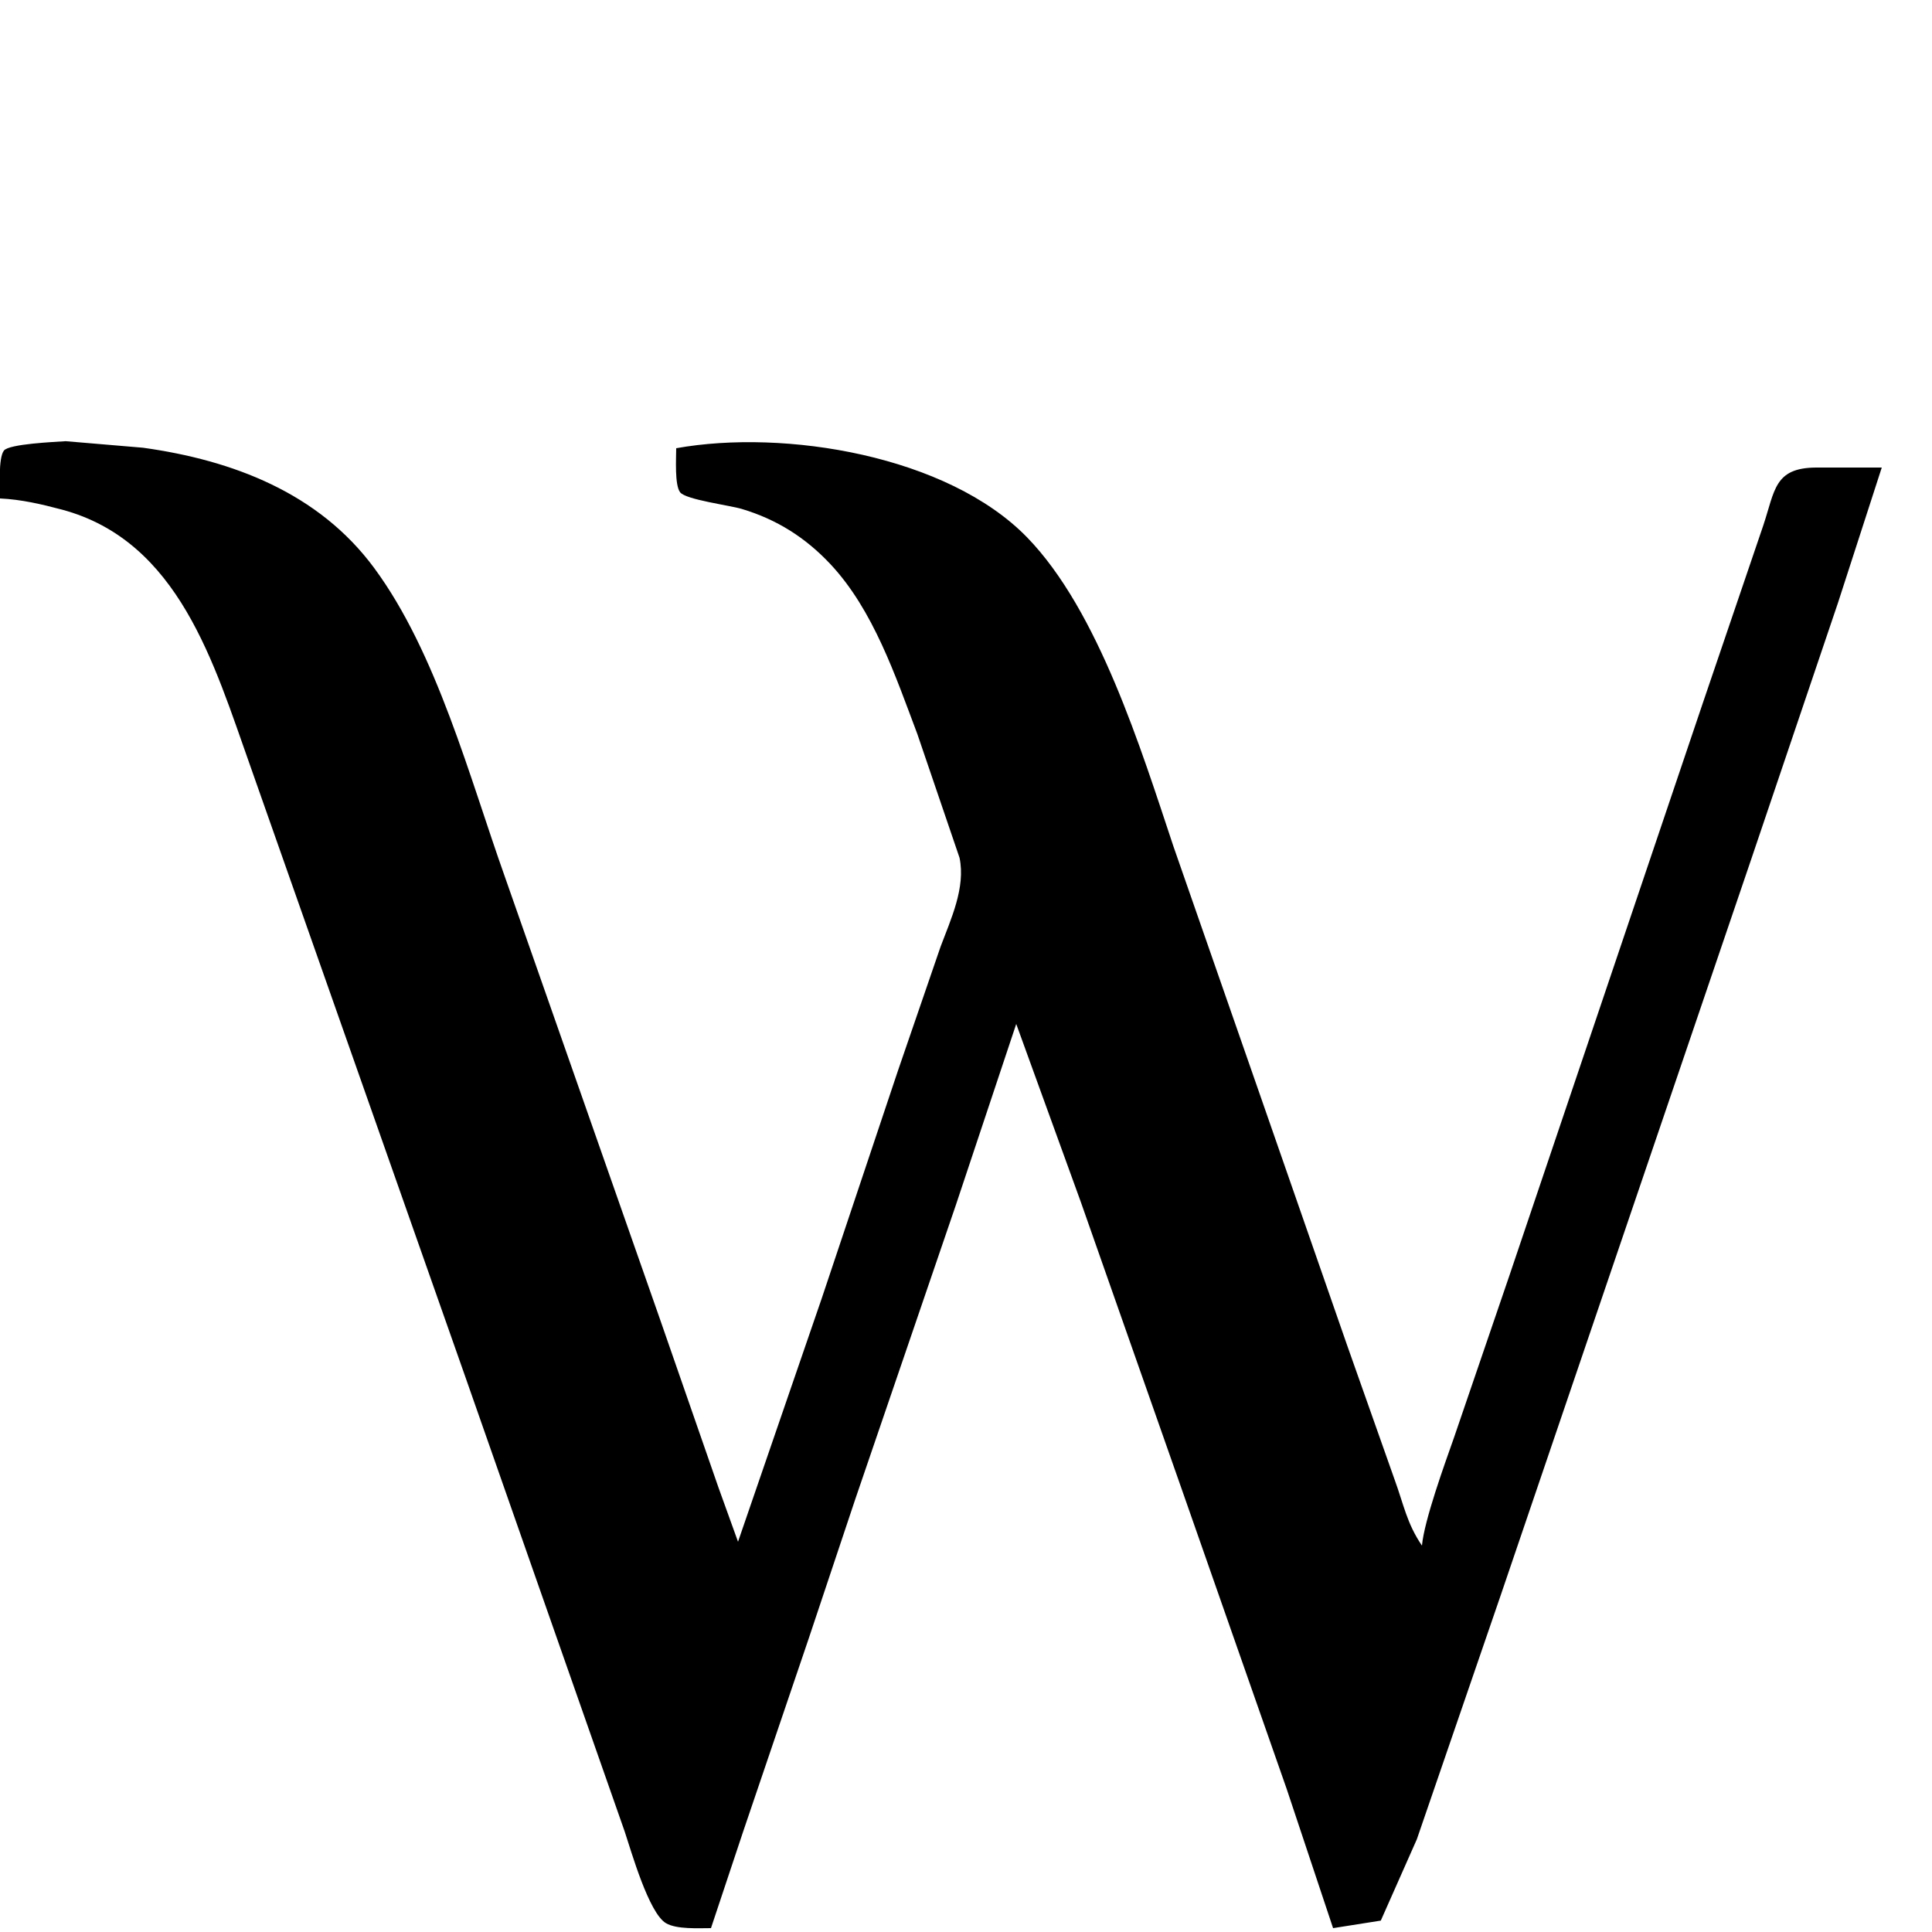 <?xml version="1.0" encoding="UTF-8" standalone="no"?>
<!DOCTYPE svg PUBLIC "-//W3C//DTD SVG 20010904//EN"
              "http://www.w3.org/TR/2001/REC-SVG-20010904/DTD/svg10.dtd">

<svg xmlns="http://www.w3.org/2000/svg"
     width="5.556in" height="5.556in"
     viewBox="0 0 500 500">
  <path id="Selection"
        fill="black" stroke="none" stroke-width="0"
        d="M 0.00,129.00
           C 0.00,126.34 -0.48,118.49 1.02,116.60
             2.39,114.87 14.15,114.38 17.00,114.18
             17.00,114.18 37.00,115.87 37.00,115.87
             60.22,119.10 82.49,127.55 96.84,147.00
             113.06,168.98 121.48,201.12 130.69,227.00
             130.69,227.00 170.66,341.00 170.66,341.00
             170.66,341.00 185.95,385.00 185.95,385.00
             185.95,385.00 191.00,399.00 191.00,399.00
             191.00,399.00 212.67,336.00 212.67,336.00
             212.67,336.00 232.42,277.00 232.42,277.00
             232.42,277.00 243.42,245.00 243.42,245.00
             246.09,237.87 249.93,229.73 248.33,222.00
             248.33,222.00 237.42,190.00 237.42,190.00
             231.77,175.02 226.04,157.87 214.91,146.00
             208.44,139.11 201.05,134.44 192.00,131.72
             188.81,130.76 177.51,129.33 176.02,127.41
             174.56,125.52 175.00,118.56 175.00,116.00
             203.08,110.97 245.24,117.89 265.83,139.09
             284.30,158.11 295.31,193.93 303.67,219.00
             303.67,219.00 326.66,285.00 326.66,285.00
             326.66,285.00 348.58,348.00 348.58,348.00
             348.58,348.00 360.95,383.00 360.95,383.00
             363.28,389.37 364.08,394.25 368.00,400.00
             368.59,393.46 373.92,378.78 376.31,372.00
             376.31,372.00 390.67,330.00 390.67,330.00
             390.67,330.00 440.67,182.00 440.67,182.00
             440.67,182.00 456.33,136.00 456.33,136.00
             459.37,126.90 459.16,121.07 470.00,121.00
             470.00,121.00 487.00,121.00 487.00,121.00
             487.00,121.00 475.67,156.00 475.67,156.00
             475.67,156.00 453.34,222.00 453.34,222.00
             453.34,222.00 388.33,413.00 388.33,413.00
             388.33,413.00 366.68,476.00 366.68,476.00
             366.68,476.00 357.35,497.05 357.35,497.05
             357.35,497.05 345.00,499.00 345.00,499.00
             345.00,499.00 333.00,463.00 333.00,463.00
             333.00,463.00 305.69,385.00 305.69,385.00
             305.69,385.00 279.69,311.00 279.69,311.00
             279.69,311.00 263.00,265.00 263.00,265.00
             263.00,265.00 247.33,312.00 247.33,312.00
             247.33,312.00 221.34,388.00 221.34,388.00
             221.34,388.00 209.31,424.00 209.31,424.00
             209.31,424.00 192.33,474.00 192.33,474.00
             192.33,474.00 184.00,499.00 184.00,499.00
             180.77,499.00 175.08,499.35 172.34,497.71
             167.91,495.07 163.42,479.27 161.67,474.00
             161.67,474.00 139.58,411.00 139.58,411.00
             139.58,411.00 120.31,356.00 120.31,356.00
             120.31,356.00 64.69,198.00 64.69,198.00
             55.43,171.96 46.34,139.99 16.00,131.88
             10.74,130.48 5.45,129.25 0.00,129.00 Z" />
</svg>
